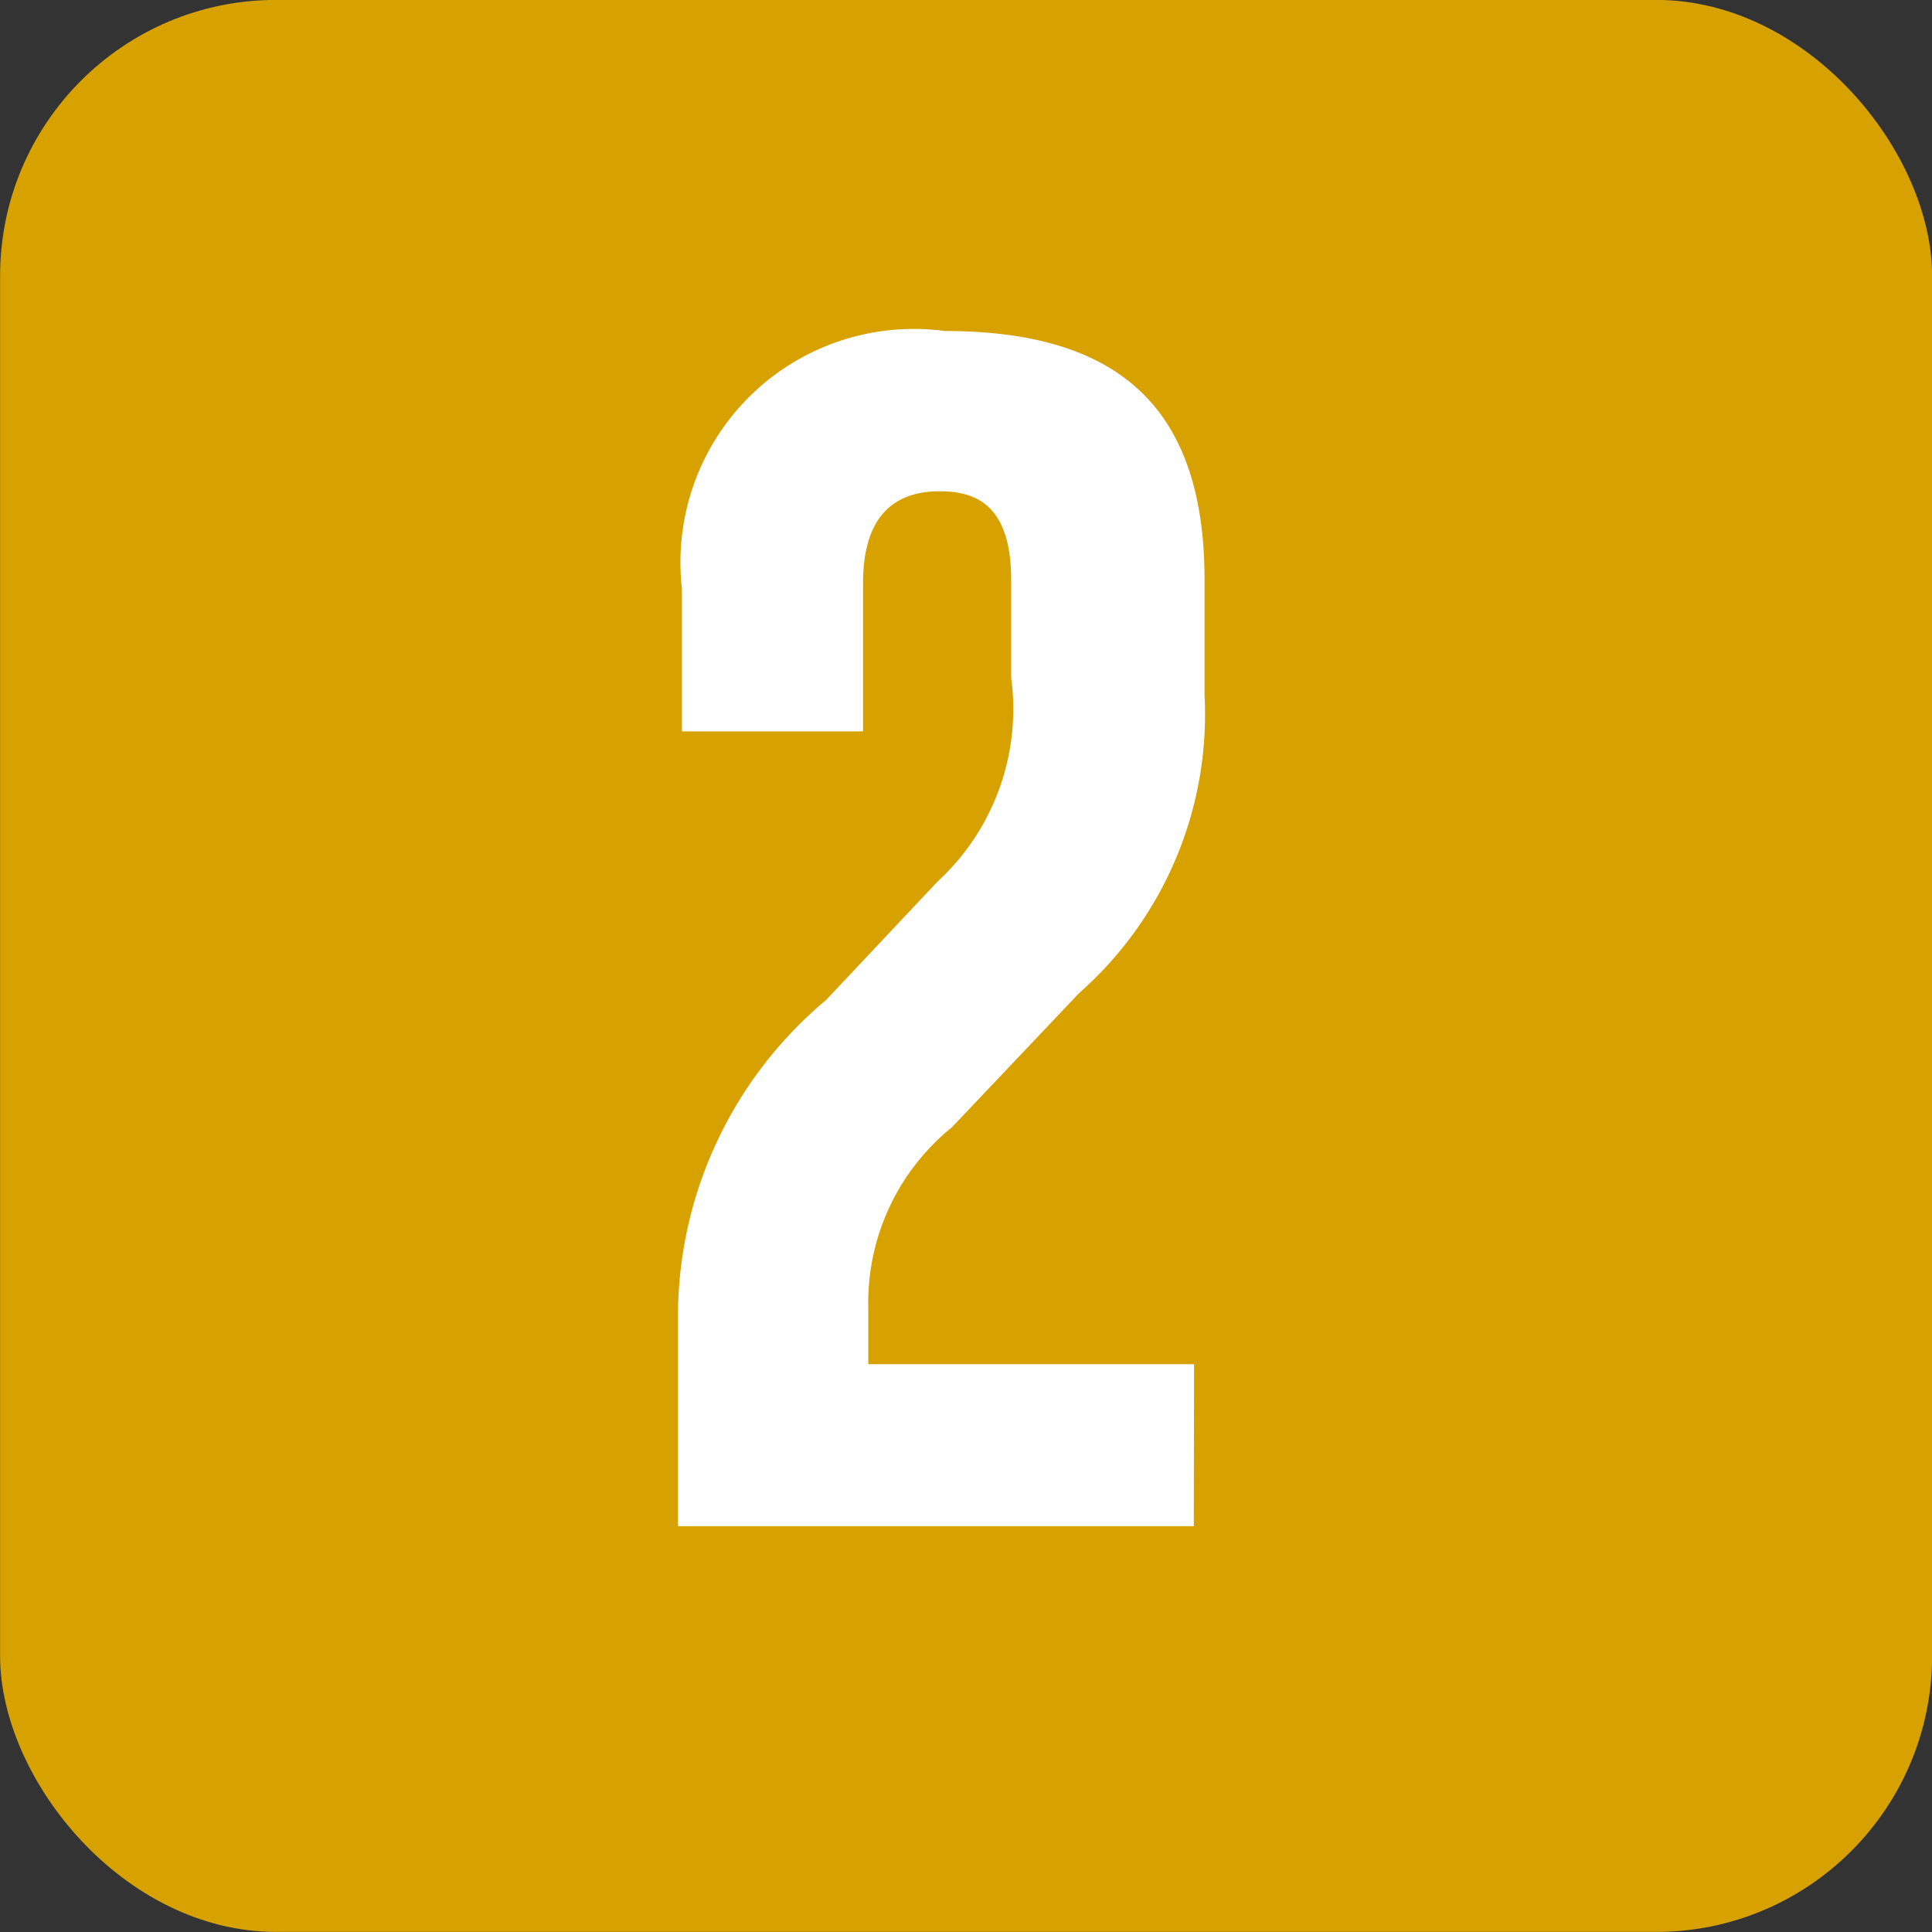 <svg xmlns="http://www.w3.org/2000/svg" width="21" height="21" viewBox="0 0 21 21">
  <rect x="0" y="0" width="21" height="21" fill="#333333" stroke="none"/>
  <g id="SDGs2" transform="translate(0.104 0.328)">
    <rect id="Rectangle_12801" data-name="Rectangle 12801" width="21" height="21" rx="3" transform="translate(-0.103 -0.329)" fill="#d7a200"/>
    <path id="Path_18535" data-name="Path 18535" d="M196.984,161.833h-3.541v-.606a2.452,2.452,0,0,1,.909-1.969l1.382-1.458a4.04,4.04,0,0,0,1.364-3.239v-1.25c0-1.836-.89-2.708-2.822-2.708a2.537,2.537,0,0,0-2.859,2.8v1.552h1.969v-1.61c0-.775.379-1,.834-1,.416,0,.776.171.776.966v1.06a2.548,2.548,0,0,1-.8,2.216l-1.212,1.288a4.487,4.487,0,0,0-1.609,3.352v2.367h5.606Z" transform="translate(-184.109 -147.333)" fill="#fff"/>
  </g>
</svg>
